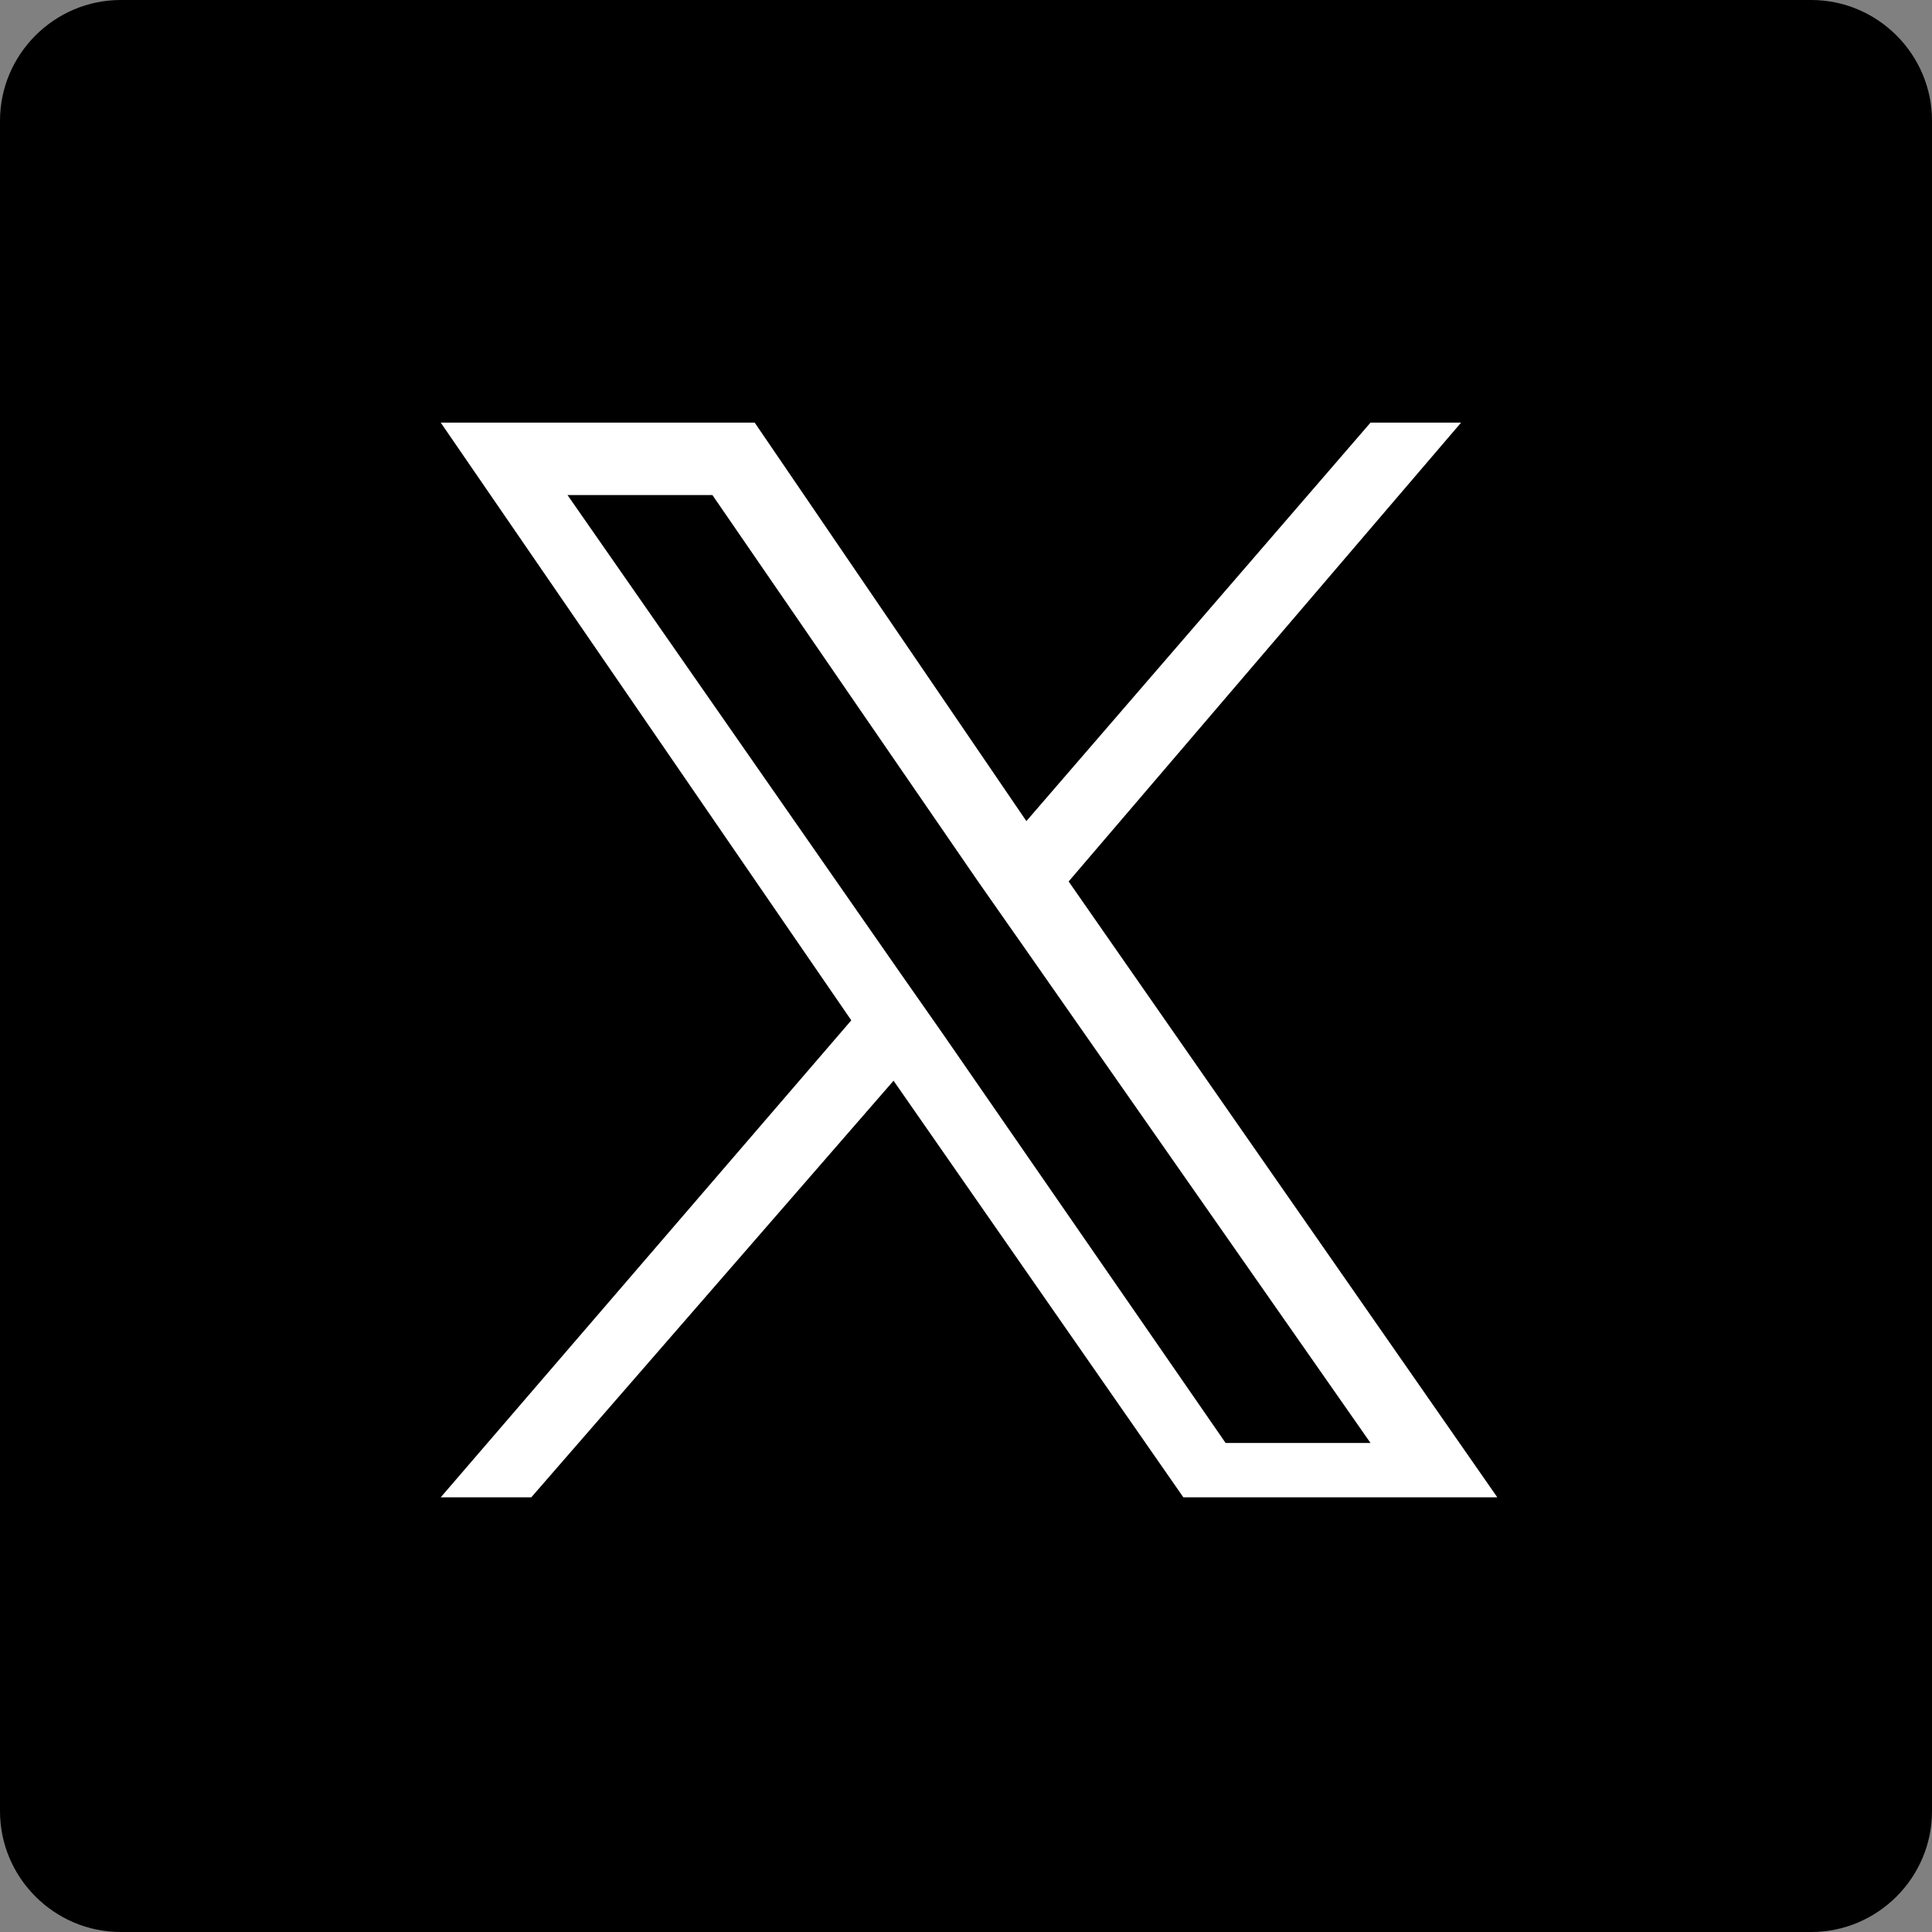 <?xml version="1.0" encoding="utf-8"?>
<!-- Generator: Adobe Illustrator 27.7.0, SVG Export Plug-In . SVG Version: 6.00 Build 0)  -->
<svg version="1.1" id="root" xmlns="http://www.w3.org/2000/svg" xmlns:xlink="http://www.w3.org/1999/xlink" x="0px" y="0px"
	 viewBox="0 0 32 32" style="enable-background:new 0 0 32 32;" xml:space="preserve">
<rect x="0" y="0" width="32" height="32" fill="#808080" stroke="none"/>
<style type="text/css">
	.st0{fill:#FFFFFF;}
</style>
<path d="M2,0h28c1.1,0,2,0.9,2,2v28c0,1.1-0.9,2-2,2H2c-1.1,0-2-0.9-2-2V2C0,0.9,0.9,0,2,0z"/>
<path class="st0" d="M17.7,14.6l6.5-7.6h-1.5L17,13.6l-4.5-6.6H7.3l6.8,9.9l-6.8,7.9h1.5l6-6.9l4.8,6.9h5.2L17.7,14.6L17.7,14.6z
	 M15.6,17.1l-0.7-1L9.4,8.2h2.4l4.4,6.4l0.7,1l5.8,8.3h-2.4L15.6,17.1L15.6,17.1z"/>
</svg>
